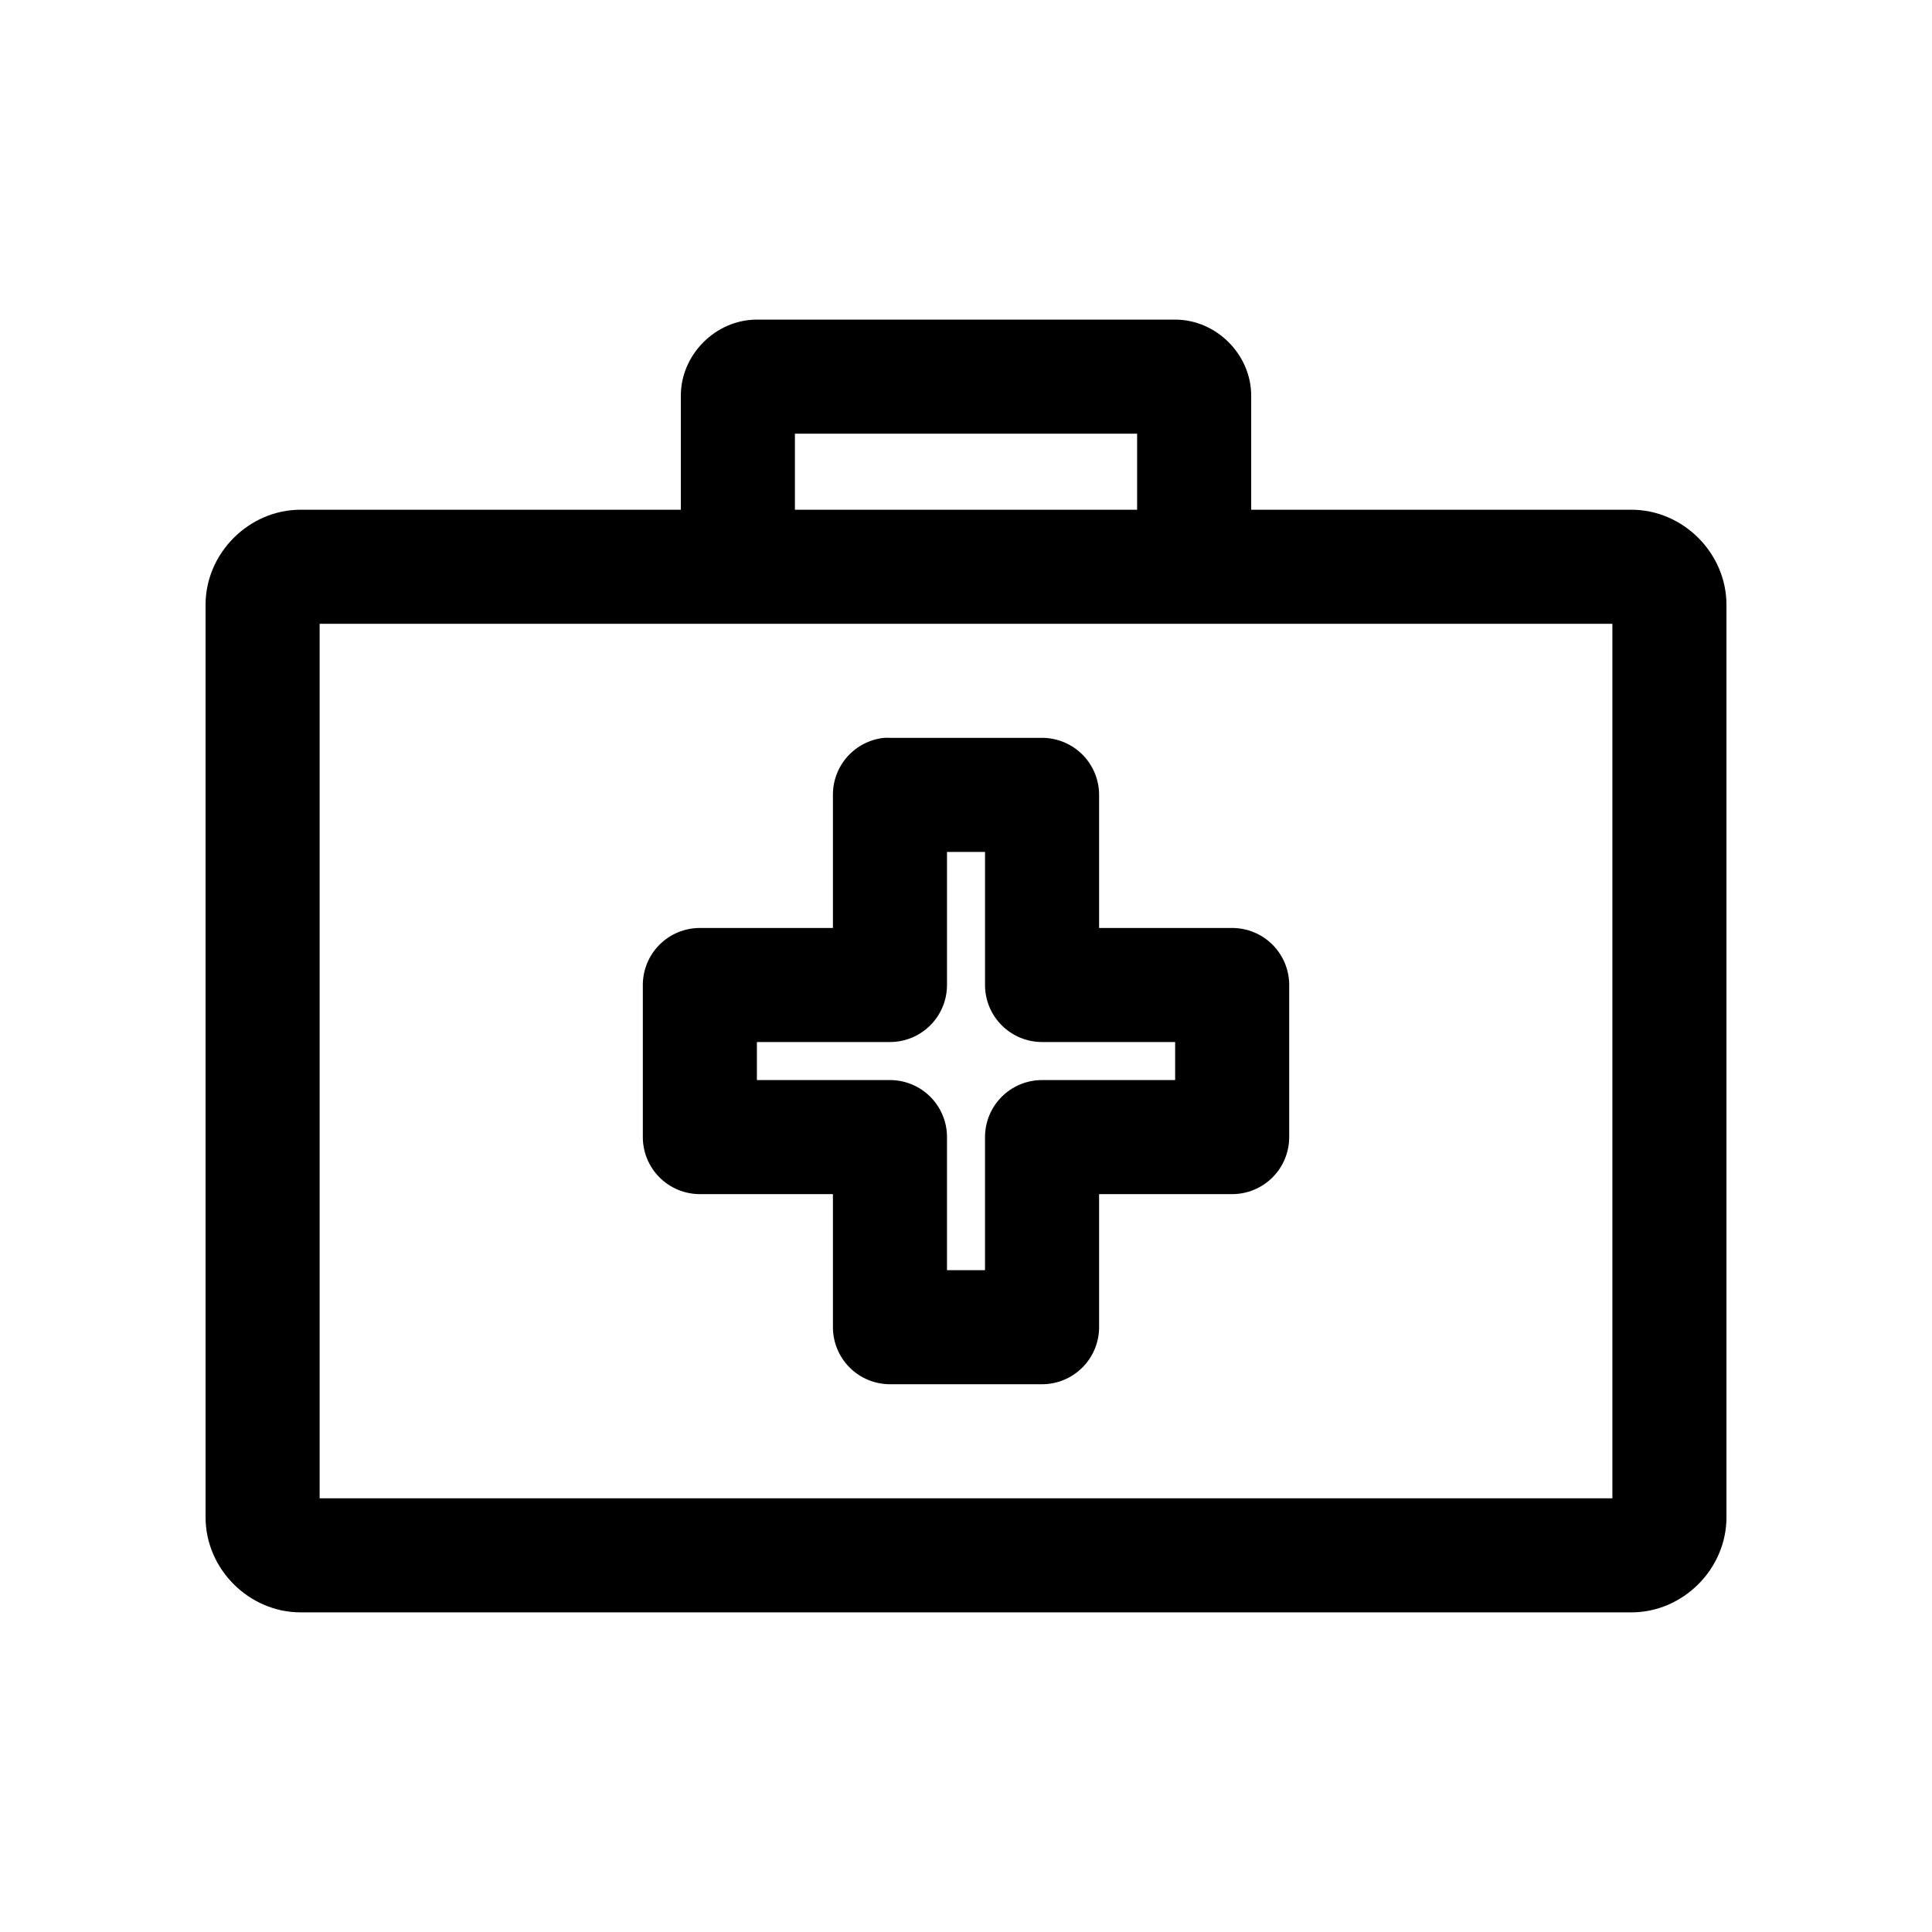 <?xml version="1.0" encoding="UTF-8"?>
<!-- Uploaded to: SVG Repo, www.svgrepo.com, Generator: SVG Repo Mixer Tools -->
<svg fill="#000000" width="800px" height="800px" version="1.1" viewBox="144 144 512 512" xmlns="http://www.w3.org/2000/svg">
 <path d="m344.58 228.7c-10.902 0-20.152 9.25-20.152 20.152v30.23h-100.76c-13.695 0-25.191 11.496-25.191 25.191v241.83c0 13.695 11.496 25.191 25.191 25.191h352.67c13.695 0 25.191-11.496 25.191-25.191v-241.83c0-13.695-11.496-25.191-25.191-25.191h-100.76v-30.23c0-10.902-9.25-20.152-20.152-20.152zm10.078 30.23h90.688v20.152h-90.688zm-125.95 50.383h342.59v231.75h-342.59zm149.57 30.23v-0.004c-3.731 0.391-7.184 2.152-9.684 4.949-2.504 2.793-3.879 6.414-3.859 10.164v35.266h-35.266v0.004c-4.008 0-7.852 1.59-10.688 4.426-2.832 2.836-4.426 6.68-4.426 10.688v40.305c0 4.008 1.594 7.852 4.426 10.688 2.836 2.832 6.68 4.426 10.688 4.426h35.266v35.266c0 4.008 1.594 7.856 4.43 10.688 2.832 2.836 6.676 4.426 10.688 4.43h40.305c4.008-0.004 7.852-1.594 10.684-4.43 2.836-2.832 4.43-6.68 4.43-10.688v-35.266h35.266c4.008 0 7.852-1.594 10.688-4.426 2.836-2.836 4.426-6.68 4.426-10.688v-40.305c0-4.008-1.59-7.852-4.426-10.688-2.836-2.836-6.68-4.426-10.688-4.426h-35.266v-35.27c0-4.008-1.594-7.852-4.43-10.688-2.832-2.832-6.676-4.426-10.684-4.426h-40.305c-0.527-0.027-1.051-0.027-1.574 0zm16.688 30.23h10.078v35.266l-0.004-0.004c0 4.008 1.594 7.852 4.43 10.688 2.832 2.832 6.676 4.426 10.688 4.426h35.266v10.078h-35.266c-4.012 0-7.856 1.59-10.688 4.426-2.836 2.836-4.43 6.68-4.43 10.688v35.266h-10.078v-35.266h0.004c0-4.008-1.594-7.852-4.43-10.688-2.832-2.836-6.676-4.426-10.684-4.426h-35.266v-10.078h35.266c4.008 0 7.852-1.594 10.684-4.426 2.836-2.836 4.43-6.68 4.43-10.688v-35.266z"/>
</svg>